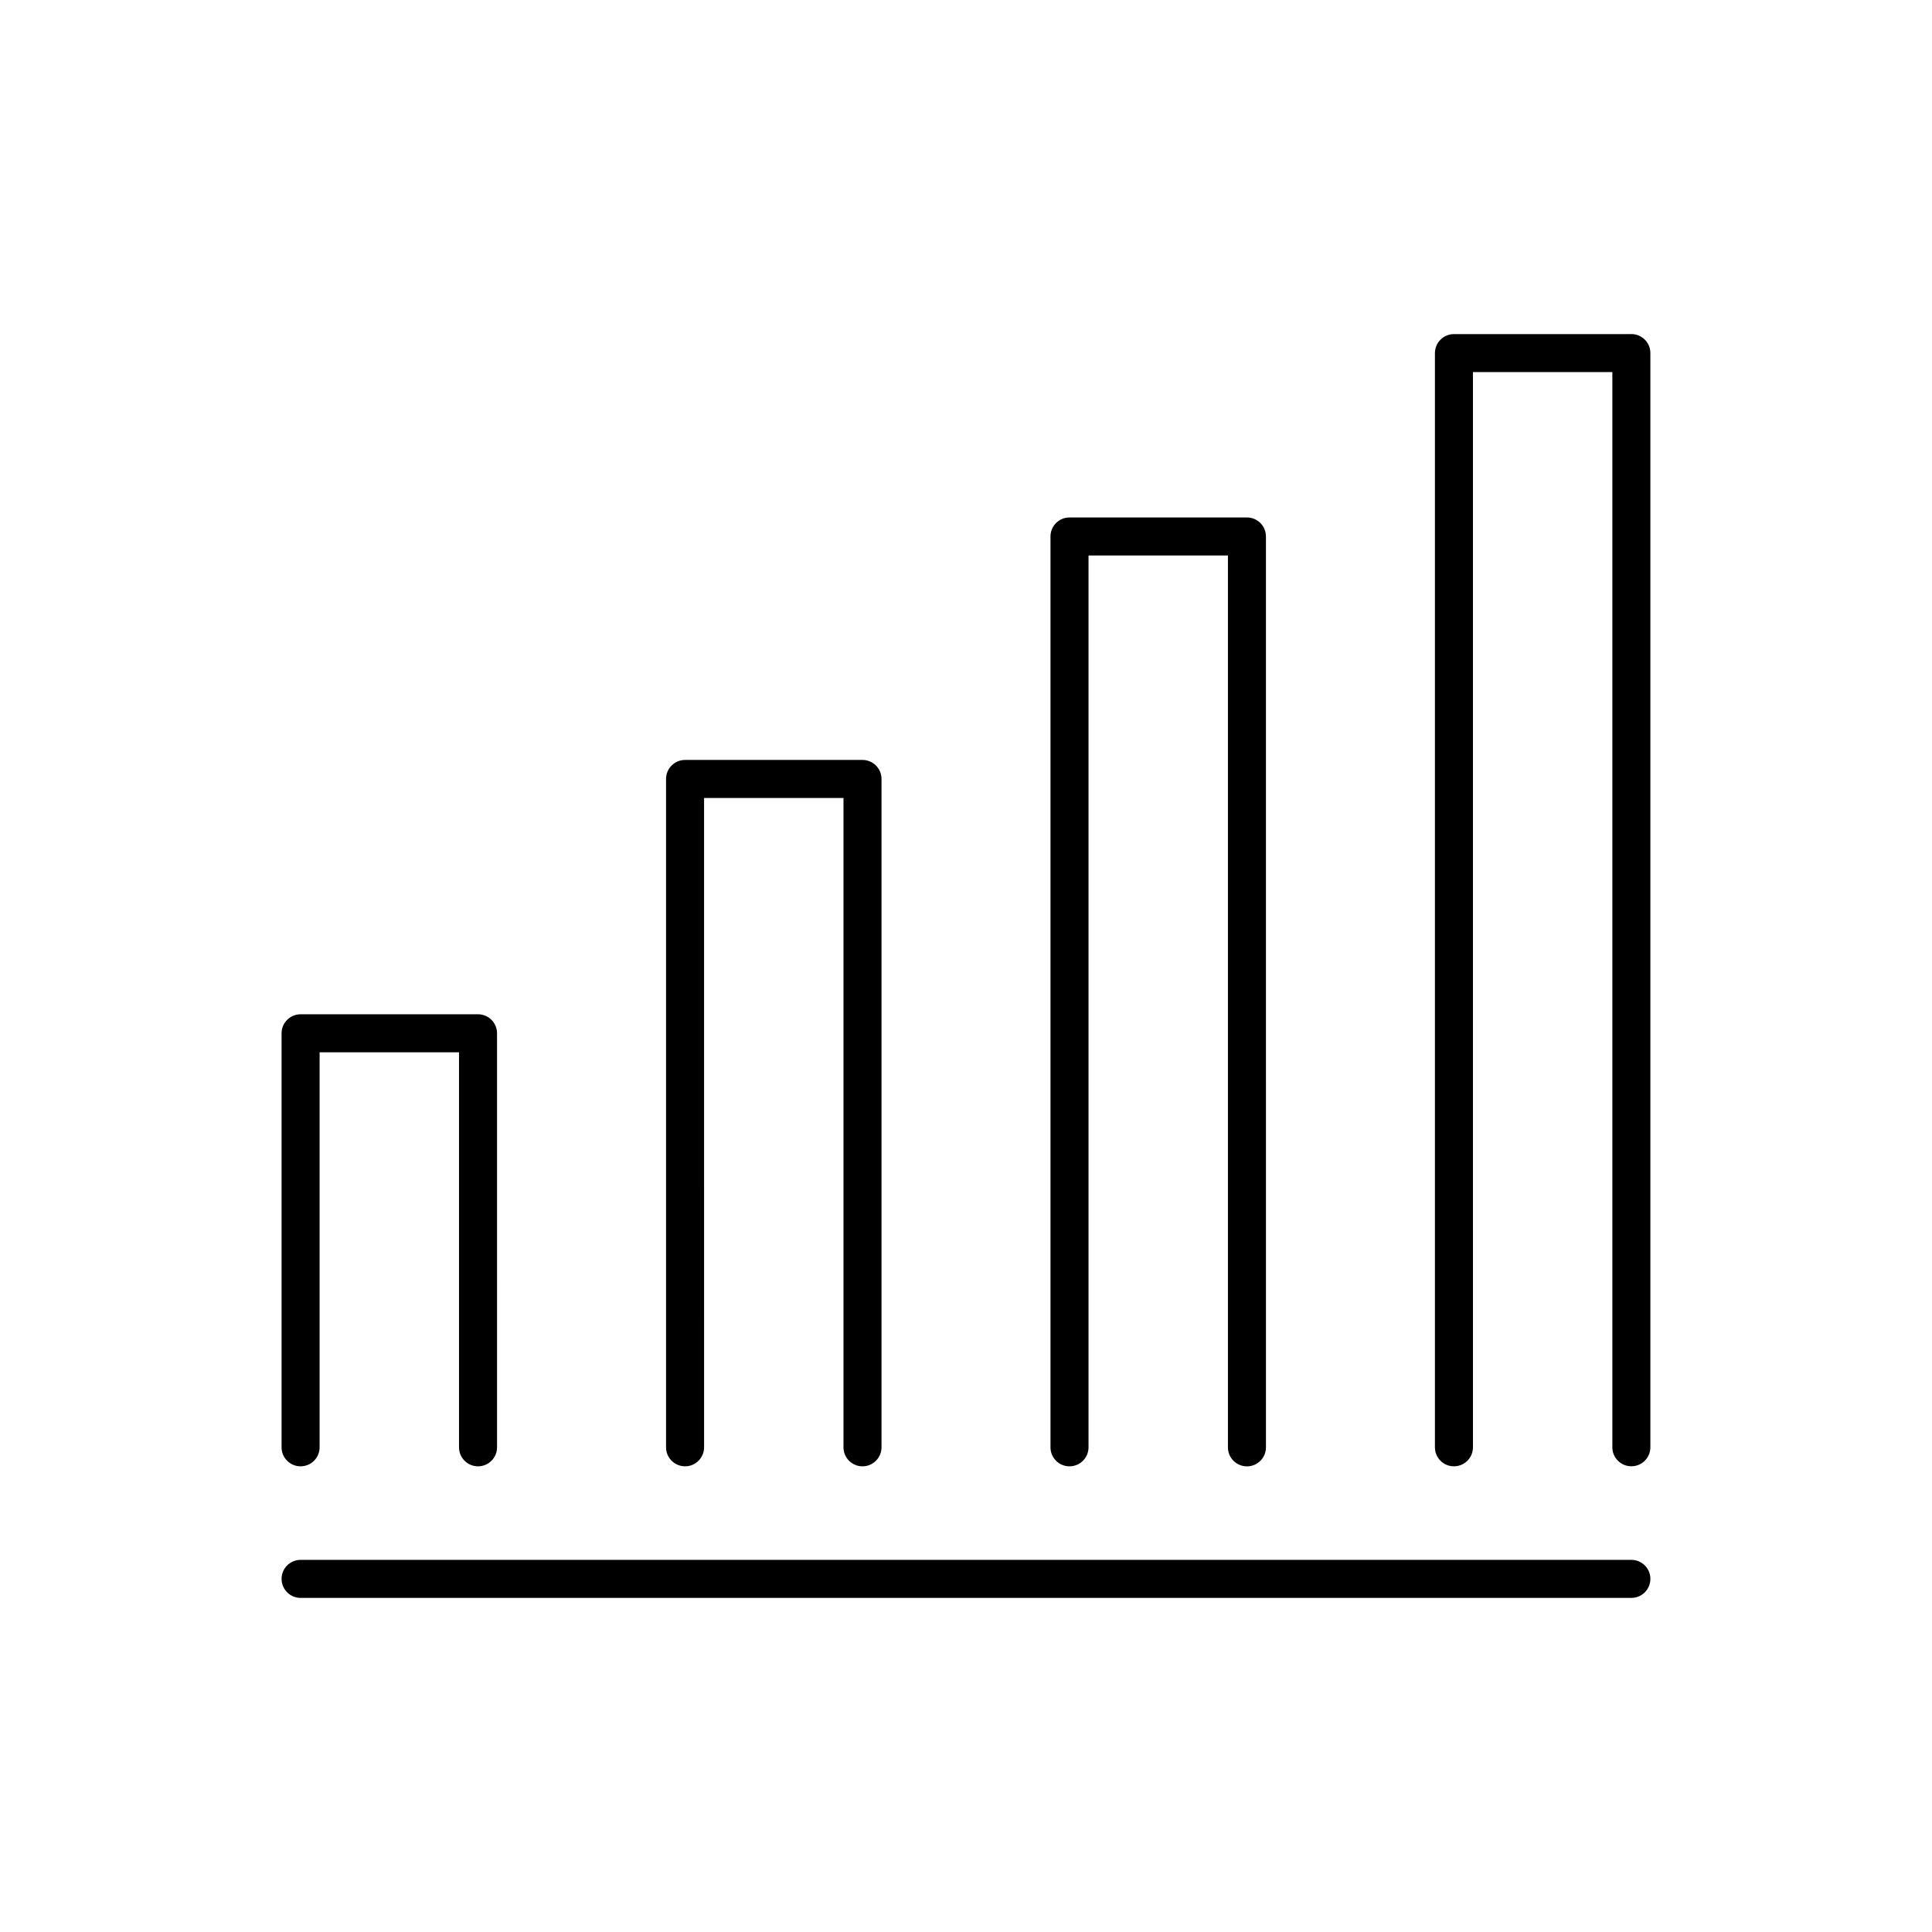 <?xml version="1.0" encoding="UTF-8"?>
<!-- Uploaded to: ICON Repo, www.svgrepo.com, Generator: ICON Repo Mixer Tools -->
<svg fill="#000000" width="800px" height="800px" version="1.1" viewBox="144 144 512 512" xmlns="http://www.w3.org/2000/svg">
 <g>
  <path d="m576.33 232.54h-47.02c-2.785 0-5.039 2.258-5.039 5.039v289.97c0 2.785 2.254 5.039 5.039 5.039s5.039-2.254 5.039-5.039l-0.004-284.94h36.945v284.93c0 2.785 2.254 5.039 5.039 5.039 2.785 0 5.039-2.254 5.039-5.039v-289.97c0-2.781-2.254-5.039-5.039-5.039z"/>
  <path d="m427.43 532.59c2.785 0 5.039-2.254 5.039-5.039v-236.34h36.945v236.35c0 2.785 2.254 5.039 5.039 5.039 2.785 0 5.039-2.254 5.039-5.039l-0.004-241.39c0-2.781-2.254-5.039-5.039-5.039h-47.02c-2.785 0-5.039 2.258-5.039 5.039v241.39c0 2.781 2.258 5.031 5.039 5.031z"/>
  <path d="m325.55 532.59c2.781 0 5.039-2.254 5.039-5.039l-0.004-172.08h36.945v172.08c0 2.785 2.258 5.039 5.039 5.039s5.039-2.254 5.039-5.039v-177.12c0-2.781-2.258-5.039-5.039-5.039h-47.02c-2.781 0-5.039 2.258-5.039 5.039v177.12c0 2.785 2.258 5.035 5.039 5.035z"/>
  <path d="m223.66 532.59c2.781 0 5.039-2.254 5.039-5.039v-104.68h36.945v104.68c0 2.785 2.258 5.039 5.039 5.039s5.039-2.254 5.039-5.039l-0.004-109.72c0-2.785-2.258-5.039-5.039-5.039l-47.02 0.004c-2.781 0-5.039 2.254-5.039 5.039v109.72c0.004 2.785 2.258 5.035 5.039 5.035z"/>
  <path d="m576.33 557.38h-352.67c-2.781 0-5.039 2.254-5.039 5.039 0 2.785 2.258 5.039 5.039 5.039h352.67c2.785 0 5.039-2.254 5.039-5.039 0-2.789-2.254-5.039-5.039-5.039z"/>
 </g>
</svg>
